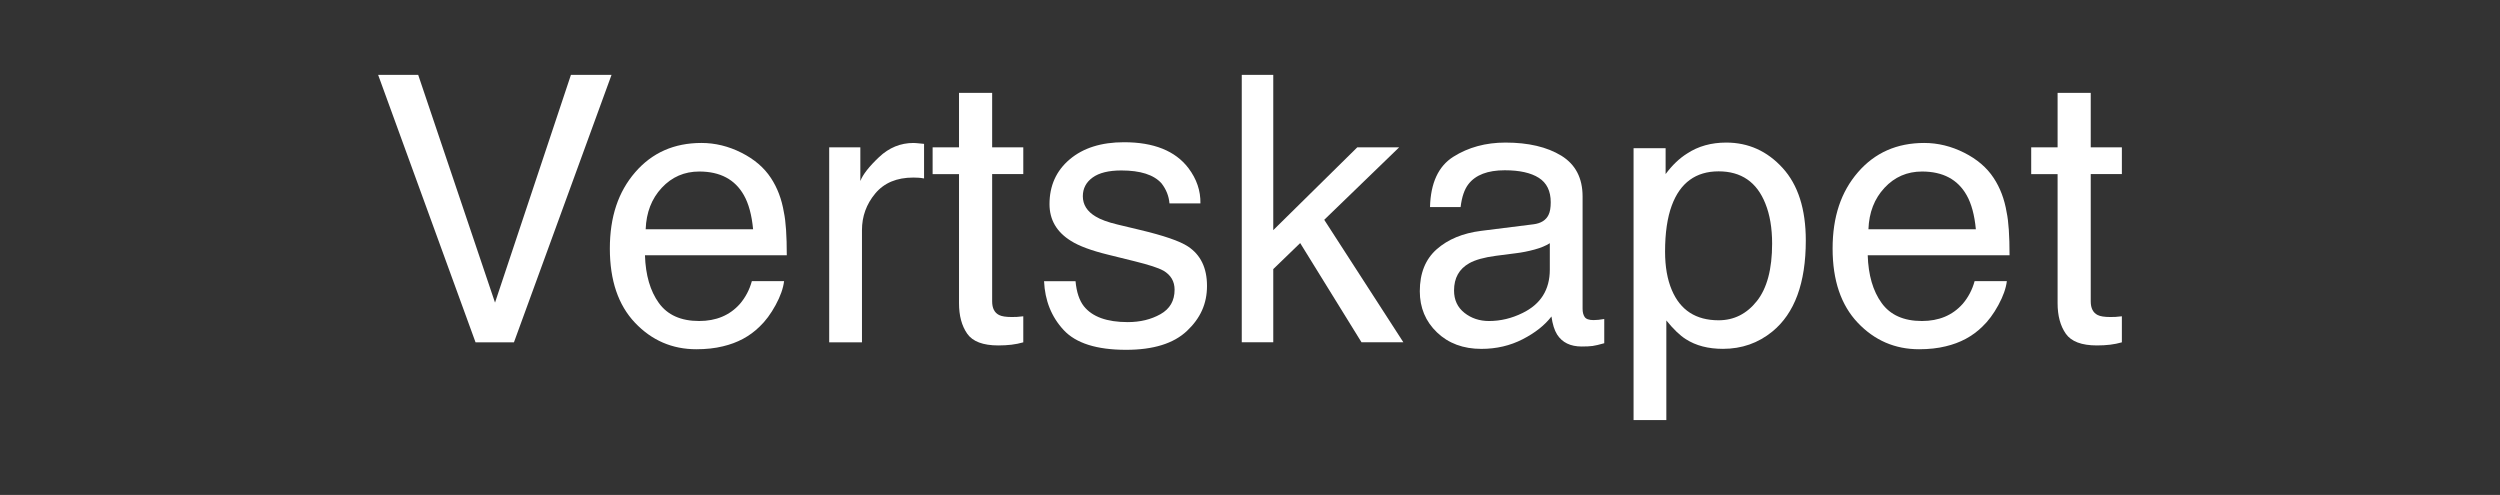 <?xml version="1.0" encoding="UTF-8"?><svg id="Layer_1" xmlns="http://www.w3.org/2000/svg" viewBox="0 0 1972.86 390.55"><rect x="0" y="0" width="1972.86" height="390.55" fill="#333333" stroke="none"/><defs><style>.cls-1{fill:#fff;}</style></defs><path class="cls-1" d="M330.01,59.07l60.63,179.74,59.91-179.74h32.04l-77.01,211.06h-30.32L298.4,59.07h31.61Z"/><path class="cls-1" d="M585.04,120.49c10.18,5.12,17.94,11.76,23.28,19.9,5.14,7.76,8.57,16.81,10.28,27.15,1.52,7.09,2.29,18.39,2.29,33.91h-111.92c.48,15.66,4.14,28.22,10.98,37.68,6.84,9.46,17.44,14.19,31.79,14.19,13.4,0,24.09-4.47,32.08-13.42,4.47-5.19,7.63-11.21,9.5-18.04h25.43c-.67,5.65-2.9,11.95-6.68,18.89-3.78,6.95-8,12.62-12.66,17.03-7.8,7.66-17.45,12.83-28.95,15.52-6.18,1.53-13.17,2.3-20.96,2.3-19.04,0-35.17-6.97-48.4-20.91-13.23-13.94-19.85-33.45-19.85-58.55s6.66-44.78,19.99-60.2c13.33-15.42,30.75-23.13,52.26-23.13,10.85,0,21.37,2.56,31.56,7.69Zm9.26,60.42c-1.05-11.21-3.47-20.16-7.27-26.87-7.03-12.45-18.76-18.68-35.19-18.68-11.78,0-21.65,4.29-29.63,12.86-7.98,8.57-12.21,19.47-12.68,32.69h84.77Z"/><path class="cls-1" d="M654.36,116.26h24.57v26.58c2.01-5.17,6.94-11.47,14.8-18.89,7.85-7.42,16.9-11.13,27.15-11.13,.48,0,1.29,.05,2.44,.14,1.15,.1,3.11,.29,5.89,.57v27.3c-1.53-.29-2.95-.48-4.24-.57-1.29-.09-2.71-.14-4.24-.14-13.03,0-23.04,4.19-30.03,12.57-6.99,8.38-10.49,18.03-10.49,28.95v88.5h-25.86V116.26Z"/><path class="cls-1" d="M756.8,73.3h26.15v42.96h24.57v21.12h-24.57v100.43c0,5.37,1.82,8.96,5.46,10.78,2.01,1.05,5.36,1.58,10.06,1.58,1.24,0,2.59-.03,4.02-.09,1.44-.06,3.11-.22,5.03-.48v20.55c-2.97,.86-6.06,1.48-9.27,1.87-3.21,.38-6.68,.58-10.42,.58-12.07,0-20.26-3.09-24.57-9.27-4.31-6.18-6.46-14.2-6.46-24.07v-101.87h-20.83v-21.12h20.83v-42.96Z"/><path class="cls-1" d="M848.75,221.86c.78,8.62,2.98,15.23,6.6,19.83,6.65,8.33,18.18,12.5,34.61,12.5,9.77,0,18.38-2.08,25.81-6.25s11.15-10.61,11.15-19.32c0-6.61-2.97-11.64-8.91-15.09-3.8-2.11-11.29-4.55-22.49-7.33l-20.88-5.17c-13.33-3.26-23.17-6.9-29.49-10.92-11.29-6.99-16.94-16.67-16.94-29.02,0-14.56,5.31-26.34,15.94-35.34,10.63-9,24.92-13.51,42.88-13.51,23.49,0,40.43,6.8,50.81,20.4,6.5,8.62,9.66,17.91,9.47,27.87h-24.42c-.49-5.81-2.6-11.1-6.32-15.86-6.08-6.76-16.62-10.14-31.62-10.14-10,0-17.58,1.86-22.72,5.58-5.15,3.72-7.72,8.64-7.72,14.75,0,6.68,3.38,12.03,10.15,16.04,3.9,2.39,9.66,4.49,17.27,6.31l17.42,4.17c18.93,4.5,31.62,8.86,38.06,13.08,10.06,6.61,15.09,17,15.09,31.18s-5.26,25.53-15.78,35.49c-10.52,9.96-26.55,14.94-48.08,14.94-23.18,0-39.59-5.2-49.24-15.59-9.65-10.39-14.81-23.25-15.49-38.58h24.86Z"/><path class="cls-1" d="M979.93,59.07h24.86v122.54l66.32-65.36h33.04l-59.14,57.21,62.46,96.66h-33.04l-48.4-78.3-21.24,20.54v57.76h-24.86V59.07Z"/><path class="cls-1" d="M1210.1,177.01c5.94-.76,9.91-3.25,11.93-7.46,1.15-2.31,1.72-5.62,1.72-9.95,0-8.84-3.13-15.26-9.39-19.25-6.26-3.99-15.22-5.98-26.88-5.98-13.48,0-23.04,3.66-28.68,10.97-3.15,4.05-5.21,10.06-6.17,18.05h-24.14c.48-19.02,6.62-32.25,18.44-39.7,11.81-7.44,25.52-11.17,41.11-11.17,18.08,0,32.77,3.45,44.06,10.34,11.19,6.9,16.79,17.62,16.79,32.19v88.65c0,2.68,.55,4.84,1.65,6.46,1.1,1.62,3.42,2.44,6.97,2.44,1.15,0,2.44-.07,3.88-.21,1.44-.14,2.97-.36,4.6-.64v19.11c-4.02,1.15-7.09,1.87-9.2,2.16-2.11,.29-4.98,.43-8.62,.43-8.91,0-15.37-3.16-19.4-9.48-2.11-3.35-3.59-8.09-4.45-14.22-5.27,6.9-12.84,12.88-22.7,17.96-9.87,5.07-20.74,7.61-32.62,7.61-14.27,0-25.93-4.33-34.99-12.99-9.05-8.66-13.58-19.49-13.58-32.5,0-14.25,4.45-25.3,13.36-33.15,8.91-7.84,20.59-12.68,35.06-14.5l41.24-5.17Zm-54.46,69.87c5.46,4.3,11.92,6.45,19.4,6.45,9.1,0,17.91-2.1,26.44-6.31,14.37-6.98,21.55-18.41,21.55-34.29v-20.8c-3.16,2.02-7.22,3.7-12.19,5.04-4.97,1.35-9.85,2.31-14.63,2.88l-15.63,2.01c-9.37,1.24-16.41,3.2-21.13,5.88-8,4.49-12,11.66-12,21.5,0,7.45,2.73,13.33,8.19,17.63Z"/><path class="cls-1" d="M1289.12,116.97h25.29v20.4c5.19-6.99,10.85-12.4,17-16.24,8.74-5.75,19.01-8.62,30.83-8.62,17.48,0,32.32,6.68,44.51,20.04,12.19,13.36,18.29,32.45,18.29,57.25,0,33.53-8.8,57.47-26.4,71.84-11.16,9.1-24.14,13.65-38.95,13.65-11.63,0-21.4-2.54-29.28-7.61-4.62-2.87-9.76-7.81-15.43-14.8v78.59h-25.86V116.97Zm97.3,120.62c8.02-10.1,12.04-25.22,12.04-45.33,0-12.26-1.78-22.79-5.33-31.61-6.73-16.95-19.03-25.43-36.91-25.43s-30.28,8.96-36.91,26.87c-3.56,9.58-5.33,21.74-5.33,36.49,0,11.88,1.78,21.98,5.33,30.32,6.73,15.9,19.03,23.85,36.91,23.85,12.11,0,22.18-5.05,30.2-15.16Z"/><path class="cls-1" d="M1549.97,120.49c10.18,5.12,17.94,11.76,23.28,19.9,5.14,7.76,8.57,16.81,10.28,27.15,1.52,7.09,2.29,18.39,2.29,33.91h-111.92c.48,15.66,4.14,28.22,10.98,37.68,6.84,9.46,17.44,14.19,31.79,14.19,13.4,0,24.09-4.47,32.08-13.42,4.47-5.19,7.63-11.21,9.5-18.04h25.43c-.67,5.65-2.9,11.95-6.68,18.89-3.78,6.95-8,12.62-12.66,17.03-7.8,7.66-17.45,12.83-28.95,15.52-6.18,1.53-13.17,2.3-20.96,2.3-19.04,0-35.17-6.97-48.4-20.91-13.23-13.94-19.85-33.45-19.85-58.55s6.66-44.78,19.99-60.2c13.33-15.42,30.75-23.13,52.26-23.13,10.85,0,21.37,2.56,31.56,7.69Zm9.26,60.42c-1.05-11.21-3.47-20.16-7.27-26.87-7.03-12.45-18.76-18.68-35.19-18.68-11.78,0-21.65,4.29-29.63,12.86-7.98,8.57-12.21,19.47-12.68,32.69h84.77Z"/><path class="cls-1" d="M1623.74,73.3h26.15v42.96h24.57v21.12h-24.57v100.43c0,5.37,1.82,8.96,5.46,10.78,2.01,1.05,5.36,1.58,10.06,1.58,1.24,0,2.59-.03,4.02-.09,1.44-.06,3.11-.22,5.03-.48v20.55c-2.97,.86-6.06,1.48-9.27,1.87-3.21,.38-6.68,.58-10.42,.58-12.07,0-20.26-3.09-24.57-9.27-4.31-6.18-6.46-14.2-6.46-24.07v-101.87h-20.83v-21.12h20.83v-42.96Z"/></svg>